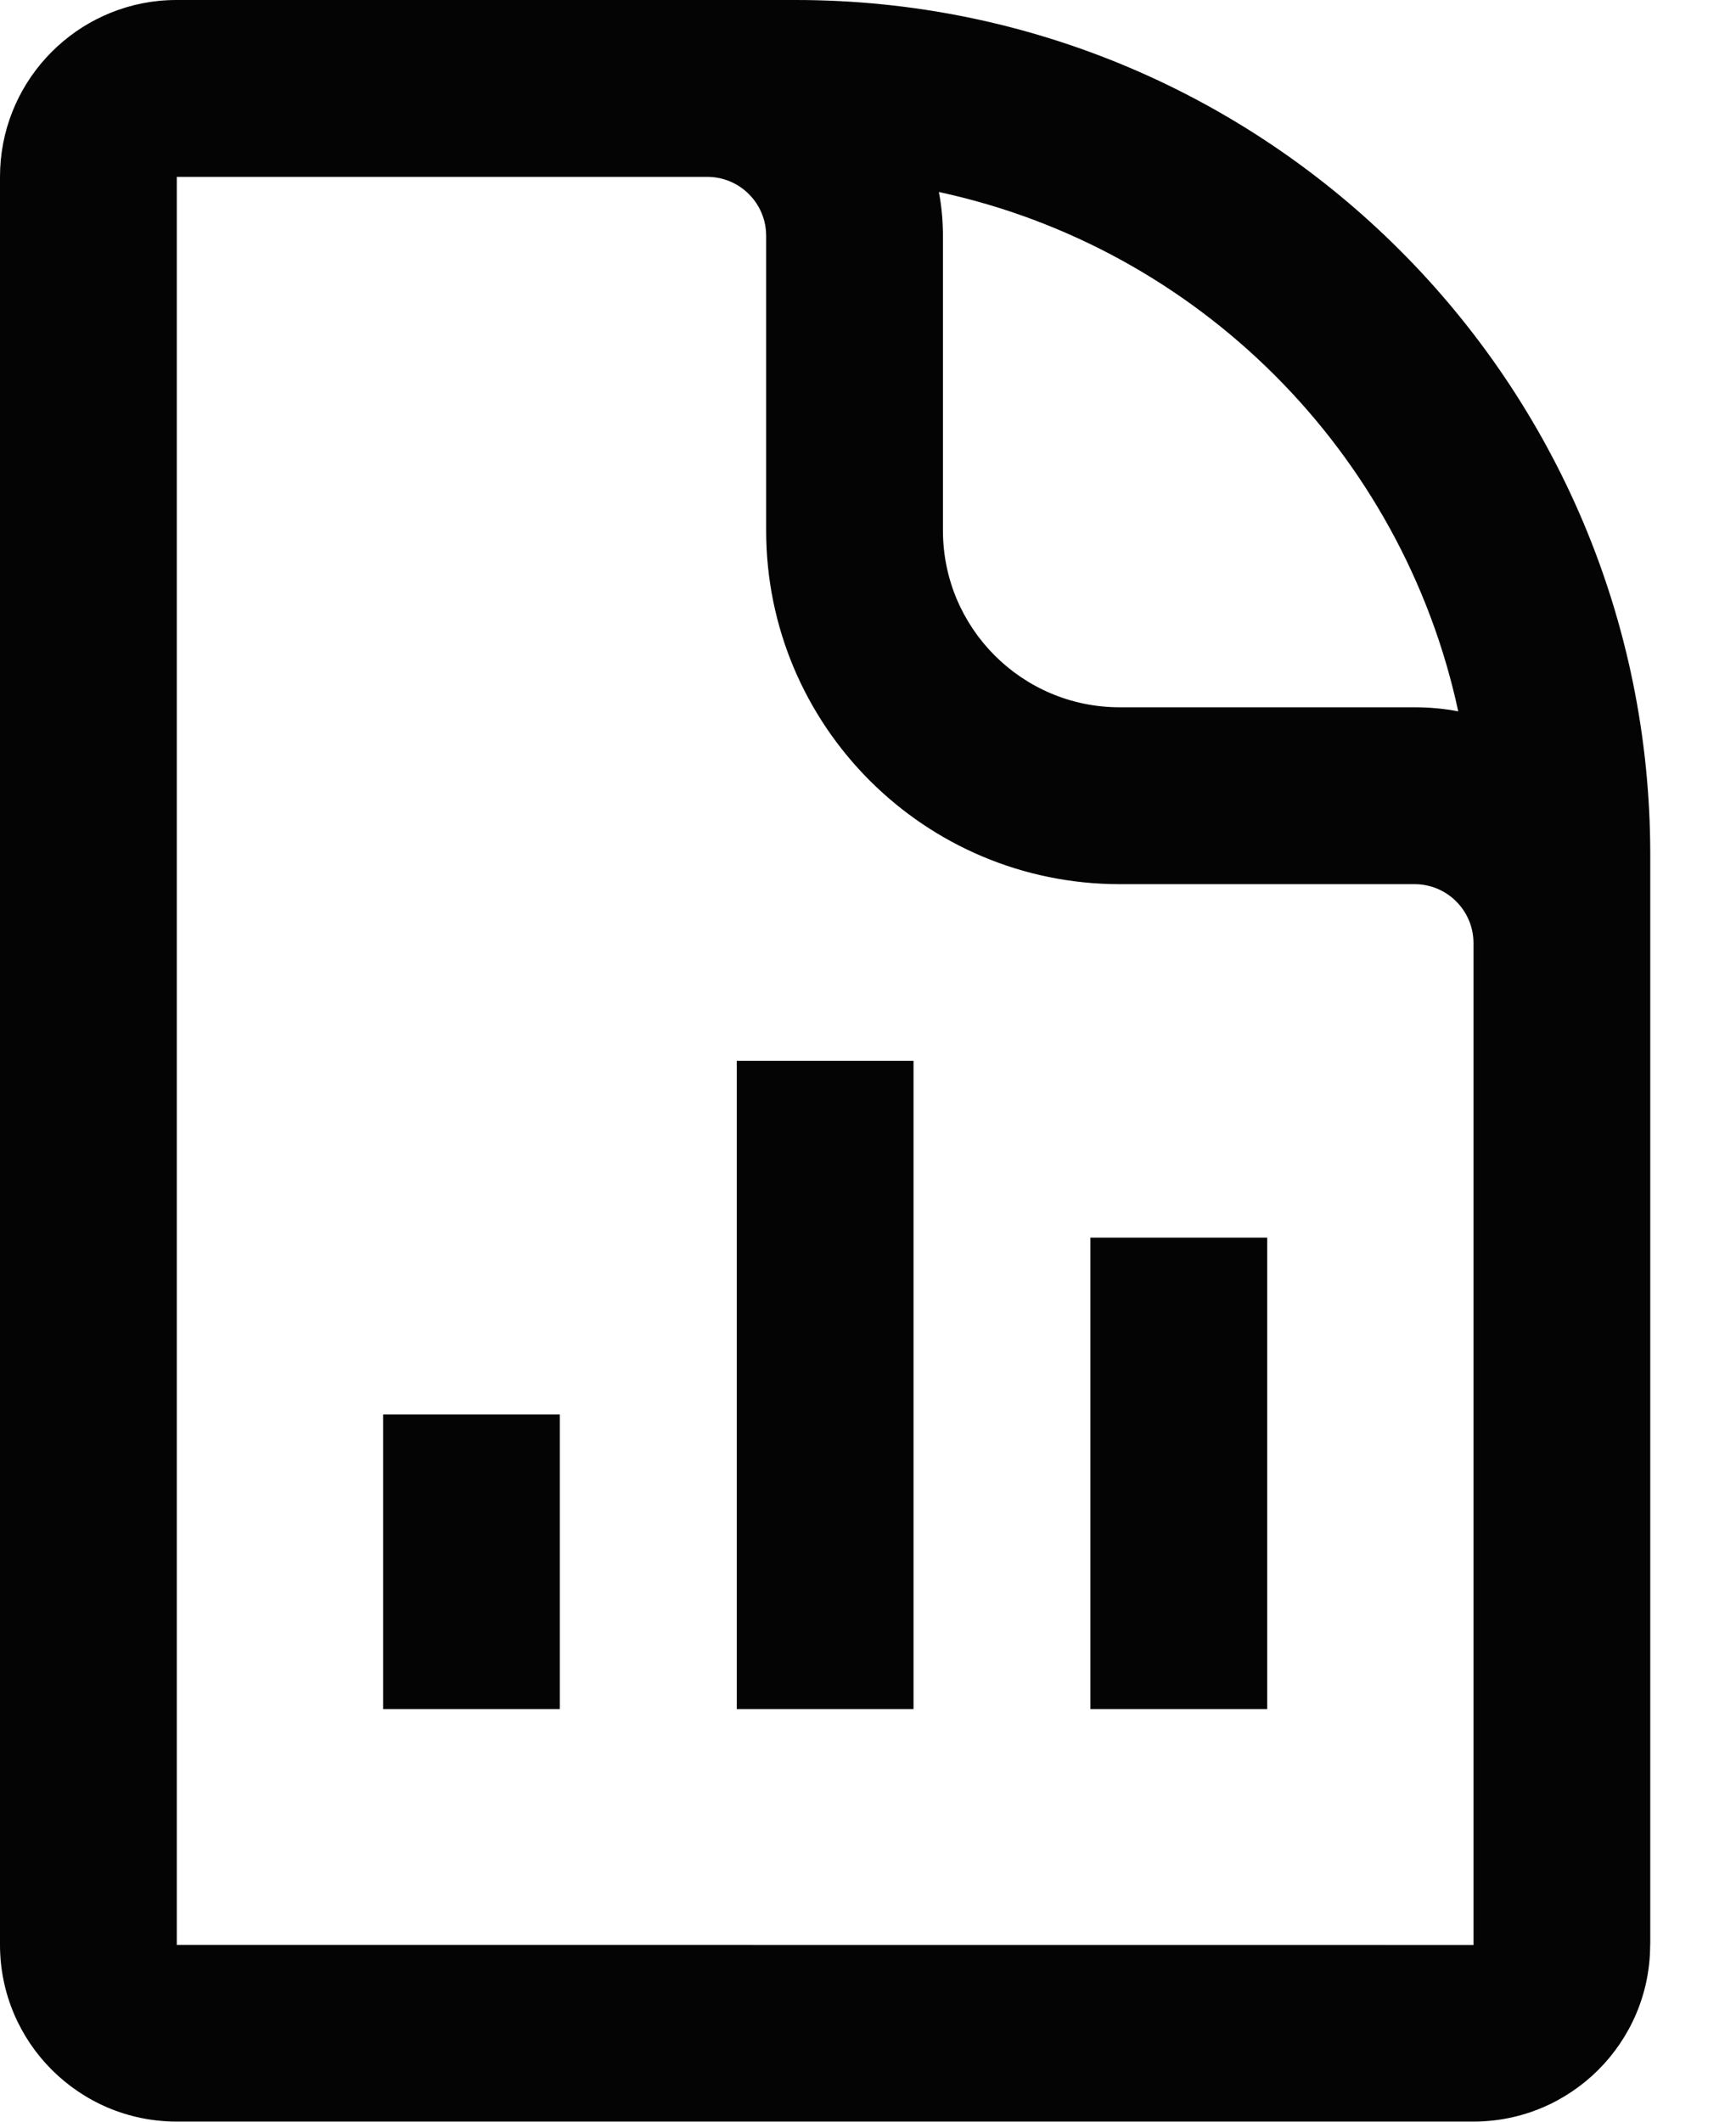 <svg fill="none" height="22" viewBox="0 0 18 22" width="18" xmlns="http://www.w3.org/2000/svg"><g fill="#040404"><path d="m9.472 17.722v-6.722h-1.833v6.722z"/><path d="m13.139 17.722v-4.889h-1.833v4.889z"/><path d="m3.972 14.667v3.055h1.833v-3.055z"/><path clip-rule="evenodd" d="m17.111 20.167v-11.306c0-4.894-3.967-8.861-8.861-8.861h-6.417c-.063 0-.126.003-.187.009-.924.094-1.646.875-1.646 1.824v18.333c0 1.012.821 1.833 1.833 1.833h13.444c1.012 0 1.833-.821 1.833-1.833zm-15.278 0v-18.333h5.5c.338 0 .611.274.611.611v3.056c0 2.025 1.642 3.667 3.667 3.667h3.056c.338 0 .611.274.611.611v10.389zm7.944-17.722c0-.155-.014-.307-.042-.454 2.689.579 4.806 2.696 5.385 5.385-.147-.028-.299-.042-.454-.042h-3.056c-1.012 0-1.833-.821-1.833-1.833z" fill-rule="evenodd"/></g></svg>